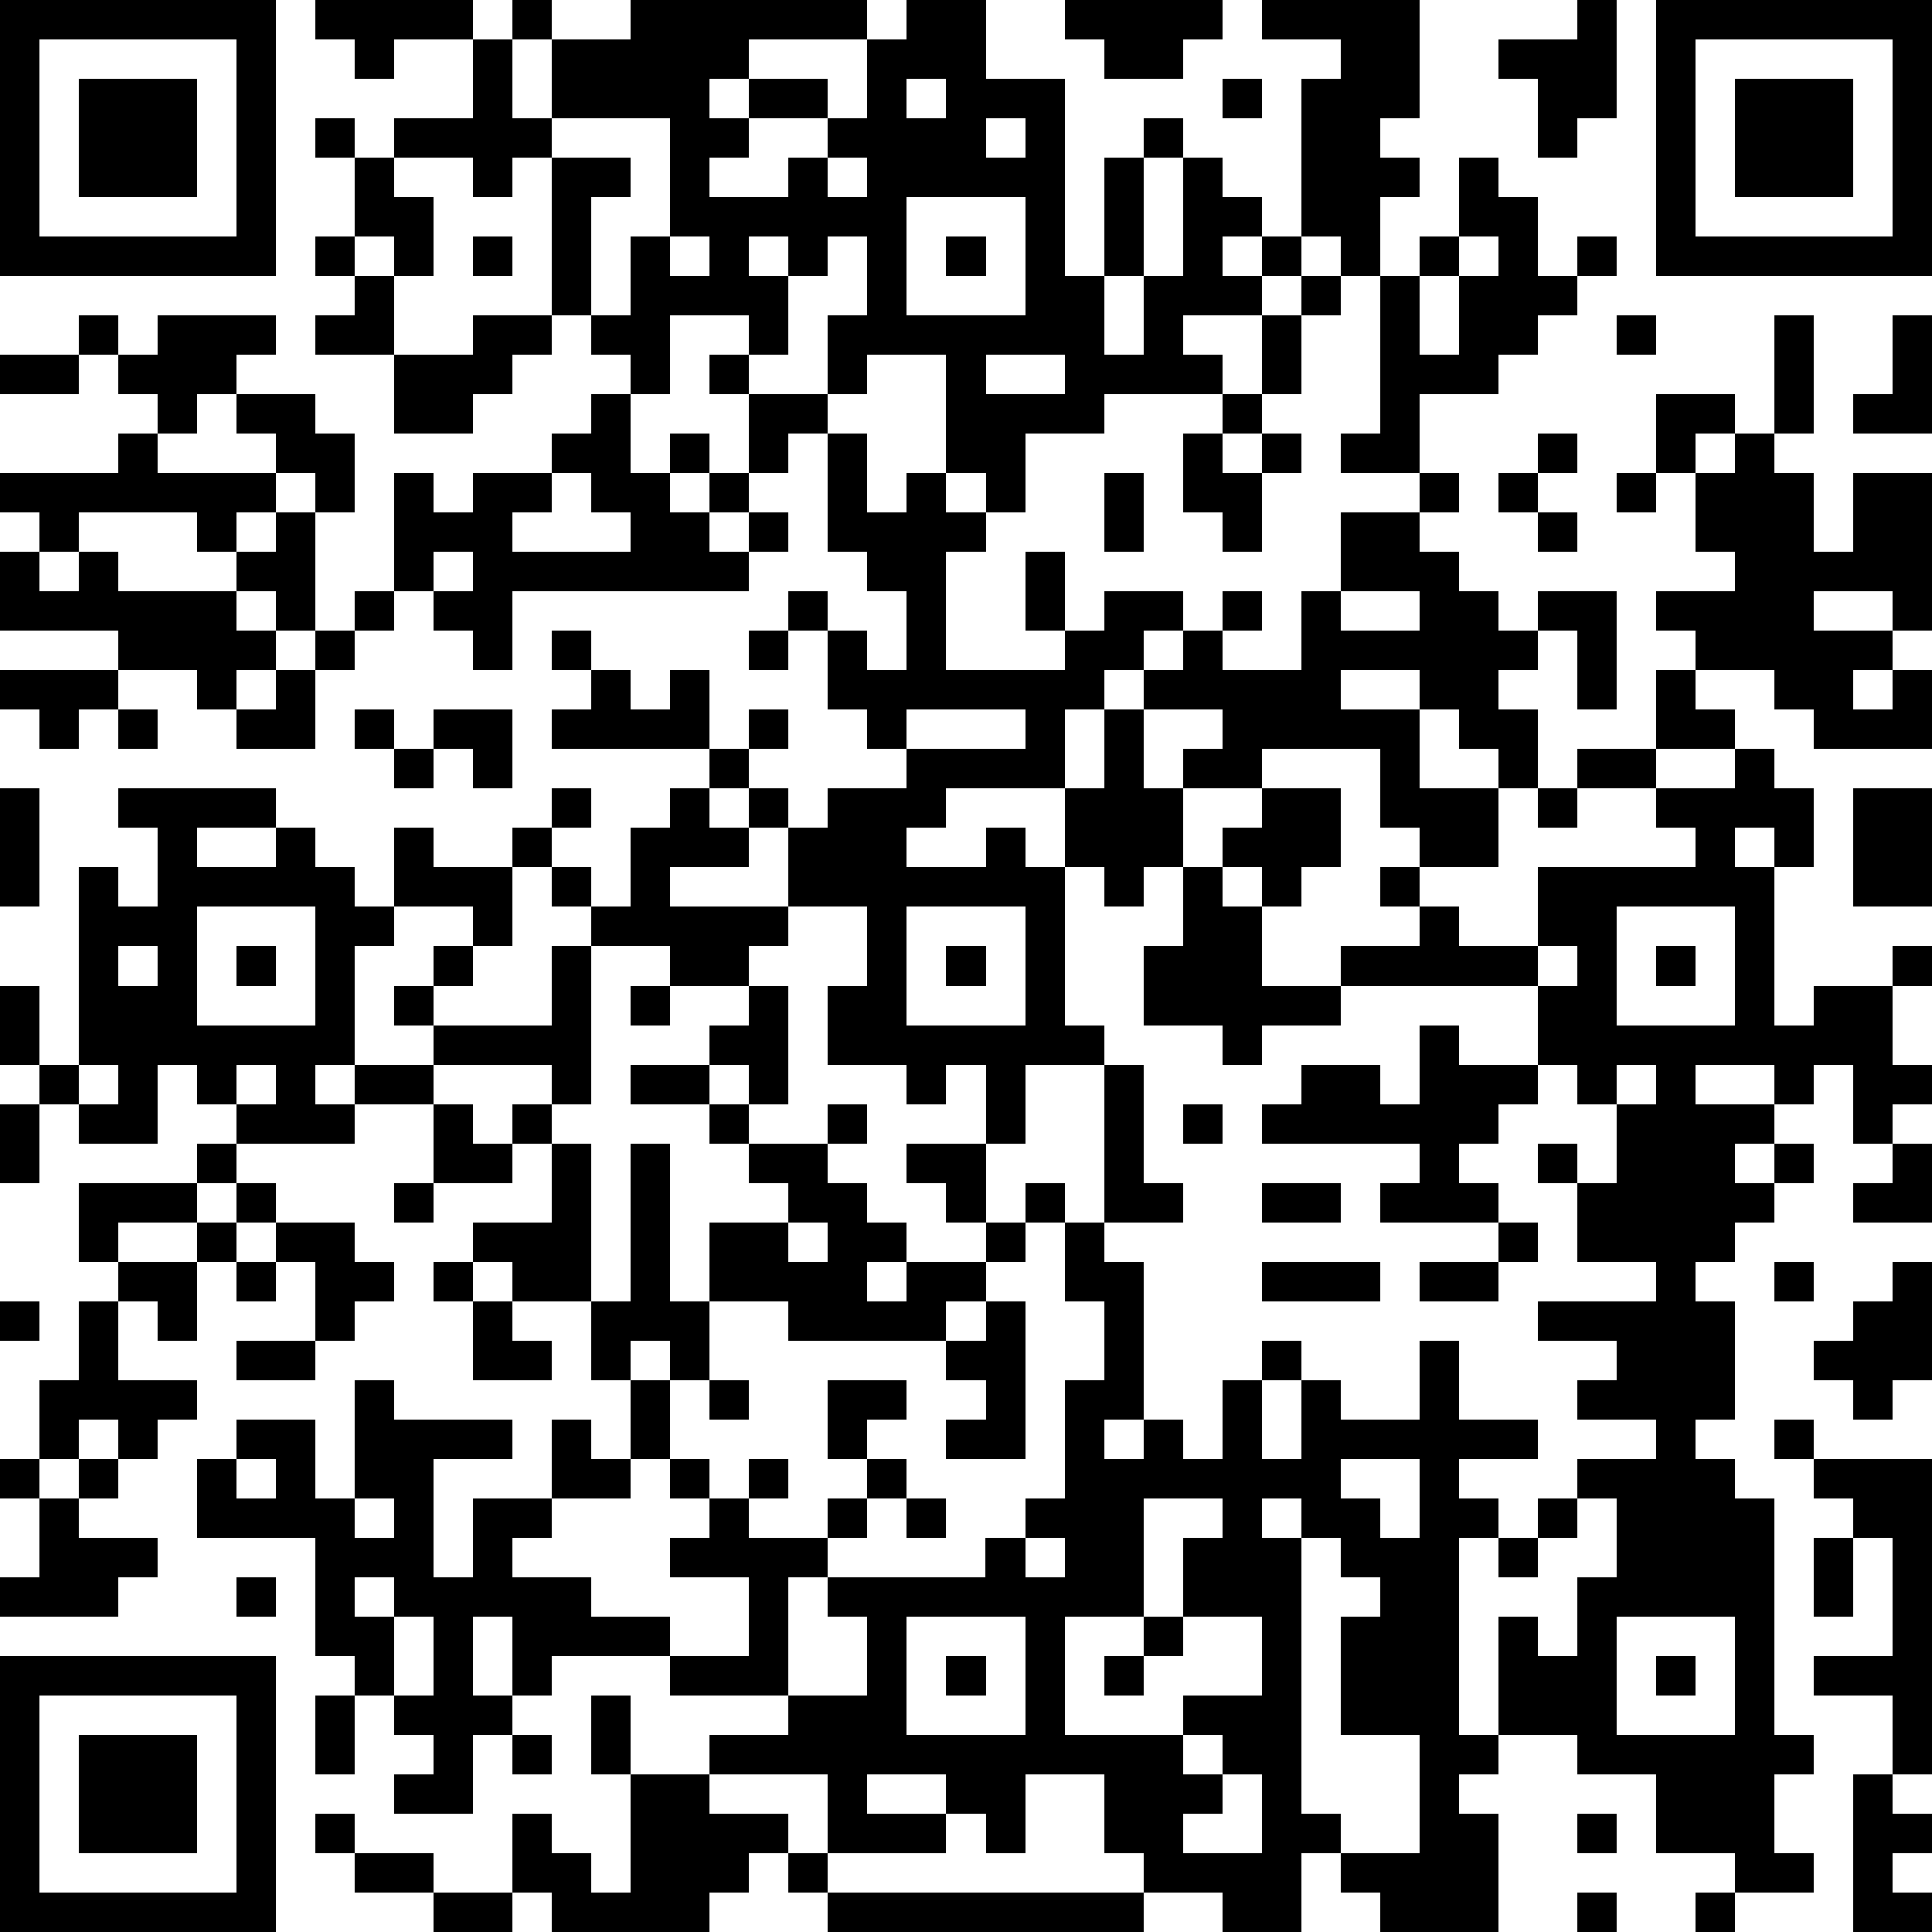 <?xml version="1.0" standalone="yes"?><svg version="1.1" xmlns="http://www.w3.org/2000/svg" xmlns:xlink="http://www.w3.org/1999/xlink" xmlns:ev="http://www.w3.org/2001/xml-events" width="196" height="196" shape-rendering="crispEdges"><path d="M0 0h7v7h-7zM8 0h4v1h-2v1h-1v-1h-1zM13 0h1v1h-1zM16 0h6v1h-3v1h-1v1h1v-1h2v1h-2v1h-1v1h2v-1h1v-1h1v-2h1v-1h2v2h2v5h1v-3h1v-1h1v1h-1v3h-1v2h1v-2h1v-3h1v1h1v1h-1v1h1v-1h1v-4h1v-1h-2v-1h4v3h-1v1h1v1h-1v2h-1v-1h-1v1h-1v1h-2v1h1v1h-3v1h-2v2h-1v-1h-1v-3h-2v1h-1v-2h1v-2h-1v1h-1v-1h-1v1h1v2h-1v-1h-2v2h-1v-1h-1v-1h-1v-4h-1v1h-1v-1h-2v-1h2v-2h1v2h1v-2h2zM27 0h4v1h-1v1h-2v-1h-1zM40 0h1v3h-1v1h-1v-2h-1v-1h2zM42 0h7v7h-7zM1 1v5h5v-5zM43 1v5h5v-5zM2 2h3v3h-3zM23 2v1h1v-1zM31 2h1v1h-1zM44 2h3v3h-3zM8 3h1v1h-1zM14 3v1h2v1h-1v3h1v-2h1v-3zM25 3v1h1v-1zM9 4h1v1h1v2h-1v-1h-1zM21 4v1h1v-1zM37 4h1v1h1v2h1v-1h1v1h-1v1h-1v1h-1v1h-2v2h-2v-1h1v-4h1v-1h1zM23 5v3h3v-3zM8 6h1v1h-1zM12 6h1v1h-1zM17 6v1h1v-1zM24 6h1v1h-1zM37 6v1h-1v2h1v-2h1v-1zM9 7h1v2h-2v-1h1zM33 7h1v1h-1zM2 8h1v1h-1zM4 8h3v1h-1v1h-1v1h-1v-1h-1v-1h1zM12 8h2v1h-1v1h-1v1h-2v-2h2zM32 8h1v2h-1zM41 8h1v1h-1zM45 8h1v3h-1zM48 8h1v3h-2v-1h1zM0 9h2v1h-2zM18 9h1v1h-1zM25 9v1h2v-1zM6 10h2v1h1v2h-1v-1h-1v-1h-1zM15 10h1v2h1v-1h1v1h-1v1h1v-1h1v-2h2v1h-1v1h-1v1h-1v1h1v-1h1v1h-1v1h-6v2h-1v-1h-1v-1h-1v-3h1v1h1v-1h2v-1h1zM31 10h1v1h-1zM42 10h2v1h-1v1h-1zM3 11h1v1h3v1h-1v1h-1v-1h-3v1h-1v-1h-1v-1h3zM21 11h1v2h1v-1h1v1h1v1h-1v3h3v-1h-1v-2h1v2h1v-1h2v1h-1v1h-1v1h-1v2h-3v1h-1v1h2v-1h1v1h1v-2h1v-2h1v-1h1v-1h1v-1h1v1h-1v1h2v-2h1v-2h2v-1h1v1h-1v1h1v1h1v1h1v-1h2v3h-1v-2h-1v1h-1v1h1v2h-1v-1h-1v-1h-1v-1h-2v1h2v2h2v2h-2v-1h-1v-2h-3v1h-2v-1h1v-1h-2v2h1v2h-1v1h-1v-1h-1v4h1v1h-2v2h-1v-2h-1v1h-1v-1h-2v-2h1v-2h-2v-2h-1v-1h-1v-1h-4v-1h1v-1h-1v-1h1v1h1v1h1v-1h1v2h1v-1h1v1h-1v1h1v1h1v-1h2v-1h-1v-1h-1v-2h-1v-1h1v1h1v1h1v-2h-1v-1h-1zM30 11h1v1h1v-1h1v1h-1v2h-1v-1h-1zM39 11h1v1h-1zM44 11h1v1h1v2h1v-2h2v4h-1v-1h-2v1h2v1h-1v1h1v-1h1v2h-3v-1h-1v-1h-2v-1h-1v-1h2v-1h-1v-2h1zM14 12v1h-1v1h3v-1h-1v-1zM28 12h1v2h-1zM38 12h1v1h-1zM41 12h1v1h-1zM7 13h1v3h-1v-1h-1v-1h1zM39 13h1v1h-1zM0 14h1v1h1v-1h1v1h3v1h1v1h-1v1h-1v-1h-2v-1h-3zM11 14v1h1v-1zM9 15h1v1h-1zM34 15v1h2v-1zM8 16h1v1h-1zM19 16h1v1h-1zM0 17h3v1h-1v1h-1v-1h-1zM7 17h1v2h-2v-1h1zM42 17h1v1h1v1h-2zM3 18h1v1h-1zM9 18h1v1h-1zM11 18h2v2h-1v-1h-1zM23 18v1h3v-1zM10 19h1v1h-1zM40 19h2v1h-2zM44 19h1v1h1v2h-1v-1h-1v1h1v4h1v-1h2v-1h1v1h-1v2h1v1h-1v1h-1v-2h-1v1h-1v-1h-2v1h2v1h-1v1h1v-1h1v1h-1v1h-1v1h-1v1h1v3h-1v1h1v1h1v6h1v1h-1v2h1v1h-2v-1h-2v-2h-2v-1h-2v-3h1v1h1v-2h1v-2h-1v-1h2v-1h-2v-1h1v-1h-2v-1h3v-1h-2v-2h-1v-1h1v1h1v-2h-1v-1h-1v-2h-5v-1h2v-1h-1v-1h1v1h1v1h2v-2h4v-1h-1v-1h2zM0 20h1v3h-1zM3 20h4v1h-2v1h2v-1h1v1h1v1h1v-2h1v1h2v-1h1v-1h1v1h-1v1h-1v2h-1v-1h-2v1h-1v3h-1v1h1v-1h2v-1h-1v-1h1v-1h1v1h-1v1h3v-2h1v-1h-1v-1h1v1h1v-2h1v-1h1v1h1v1h-2v1h3v1h-1v1h-2v-1h-2v4h-1v-1h-3v1h-2v1h-3v-1h-1v-1h-1v2h-2v-1h-1v-1h-1v-2h1v2h1v-5h1v1h1v-2h-1zM32 20h2v2h-1v1h-1v-1h-1v-1h1zM39 20h1v1h-1zM47 20h2v3h-2zM30 22h1v1h1v2h2v1h-2v1h-1v-1h-2v-2h1zM5 23v3h3v-3zM23 23v3h3v-3zM41 23v3h3v-3zM3 24v1h1v-1zM6 24h1v1h-1zM24 24h1v1h-1zM39 24v1h1v-1zM42 24h1v1h-1zM16 25h1v1h-1zM19 25h1v3h-1v-1h-1v-1h1zM36 26h1v1h2v1h-1v1h-1v1h1v1h-3v-1h1v-1h-4v-1h1v-1h2v1h1zM2 27v1h1v-1zM6 27v1h1v-1zM16 27h2v1h-2zM28 27h1v3h1v1h-2zM41 27v1h1v-1zM0 28h1v2h-1zM11 28h1v1h1v-1h1v1h-1v1h-2zM18 28h1v1h-1zM21 28h1v1h-1zM30 28h1v1h-1zM5 29h1v1h-1zM14 29h1v4h-2v-1h-1v-1h2zM16 29h1v4h1v-2h2v-1h-1v-1h2v1h1v1h1v1h-1v1h1v-1h2v-1h-1v-1h-1v-1h2v2h1v-1h1v1h-1v1h-1v1h-1v1h-4v-1h-2v2h-1v-1h-1v1h-1v-2h1zM48 29h1v2h-2v-1h1zM2 30h3v1h-2v1h-1zM6 30h1v1h-1zM10 30h1v1h-1zM32 30h2v1h-2zM5 31h1v1h-1zM7 31h2v1h1v1h-1v1h-1v-2h-1zM20 31v1h1v-1zM27 31h1v1h1v4h-1v1h1v-1h1v1h1v-2h1v-1h1v1h-1v2h1v-2h1v1h2v-2h1v2h2v1h-2v1h1v1h-1v5h1v1h-1v1h1v3h-3v-1h-1v-1h-1v2h-2v-1h-2v-1h-1v-2h-2v2h-1v-1h-1v-1h-2v1h2v1h-3v-2h-3v-1h2v-1h-3v-1h-3v1h-1v-2h-1v2h1v1h-1v2h-2v-1h1v-1h-1v-1h-1v-1h-1v-3h-3v-2h1v-1h2v2h1v-3h1v1h3v1h-2v3h1v-2h2v-2h1v1h1v-2h1v2h-1v1h-2v1h-1v1h2v1h2v1h2v-2h-2v-1h1v-1h-1v-1h1v1h1v-1h1v1h-1v1h2v-1h1v-1h-1v-2h2v1h-1v1h1v1h-1v1h-1v1h-1v3h2v-2h-1v-1h4v-1h1v-1h1v-3h1v-2h-1zM38 31h1v1h-1zM3 32h2v2h-1v-1h-1zM6 32h1v1h-1zM11 32h1v1h-1zM32 32h3v1h-3zM36 32h2v1h-2zM45 32h1v1h-1zM48 32h1v3h-1v1h-1v-1h-1v-1h1v-1h1zM0 33h1v1h-1zM2 33h1v2h2v1h-1v1h-1v-1h-1v1h-1v-2h1zM12 33h1v1h1v1h-2zM25 33h1v4h-2v-1h1v-1h-1v-1h1zM6 34h2v1h-2zM18 35h1v1h-1zM45 36h1v1h-1zM0 37h1v1h-1zM2 37h1v1h-1zM6 37v1h1v-1zM34 37v1h1v1h1v-2zM46 37h3v8h-1v-2h-2v-1h2v-3h-1v-1h-1zM1 38h1v1h2v1h-1v1h-3v-1h1zM9 38v1h1v-1zM23 38h1v1h-1zM29 38v3h-2v3h3v-1h2v-2h-2v-2h1v-1zM32 38v1h1v-1zM39 38h1v1h-1zM26 39v1h1v-1zM33 39v7h1v1h2v-3h-2v-3h1v-1h-1v-1zM38 39h1v1h-1zM46 39h1v2h-1zM6 40h1v1h-1zM9 40v1h1v-1zM10 41v2h1v-2zM23 41v3h3v-3zM29 41h1v1h-1zM41 41v3h3v-3zM0 42h7v7h-7zM24 42h1v1h-1zM28 42h1v1h-1zM42 42h1v1h-1zM1 43v5h5v-5zM8 43h1v2h-1zM15 43h1v2h-1zM2 44h3v3h-3zM13 44h1v1h-1zM30 44v1h1v-1zM16 45h2v1h2v1h-1v1h-1v1h-4v-1h-1v-2h1v1h1v1h1zM31 45v1h-1v1h2v-2zM47 45h1v1h1v1h-1v1h1v1h-2zM8 46h1v1h-1zM40 46h1v1h-1zM9 47h2v1h-2zM20 47h1v1h-1zM11 48h2v1h-2zM21 48h8v1h-8zM40 48h1v1h-1zM43 48h1v1h-1z" style="fill:#000" transform="translate(0,0) scale(4)"/></svg>